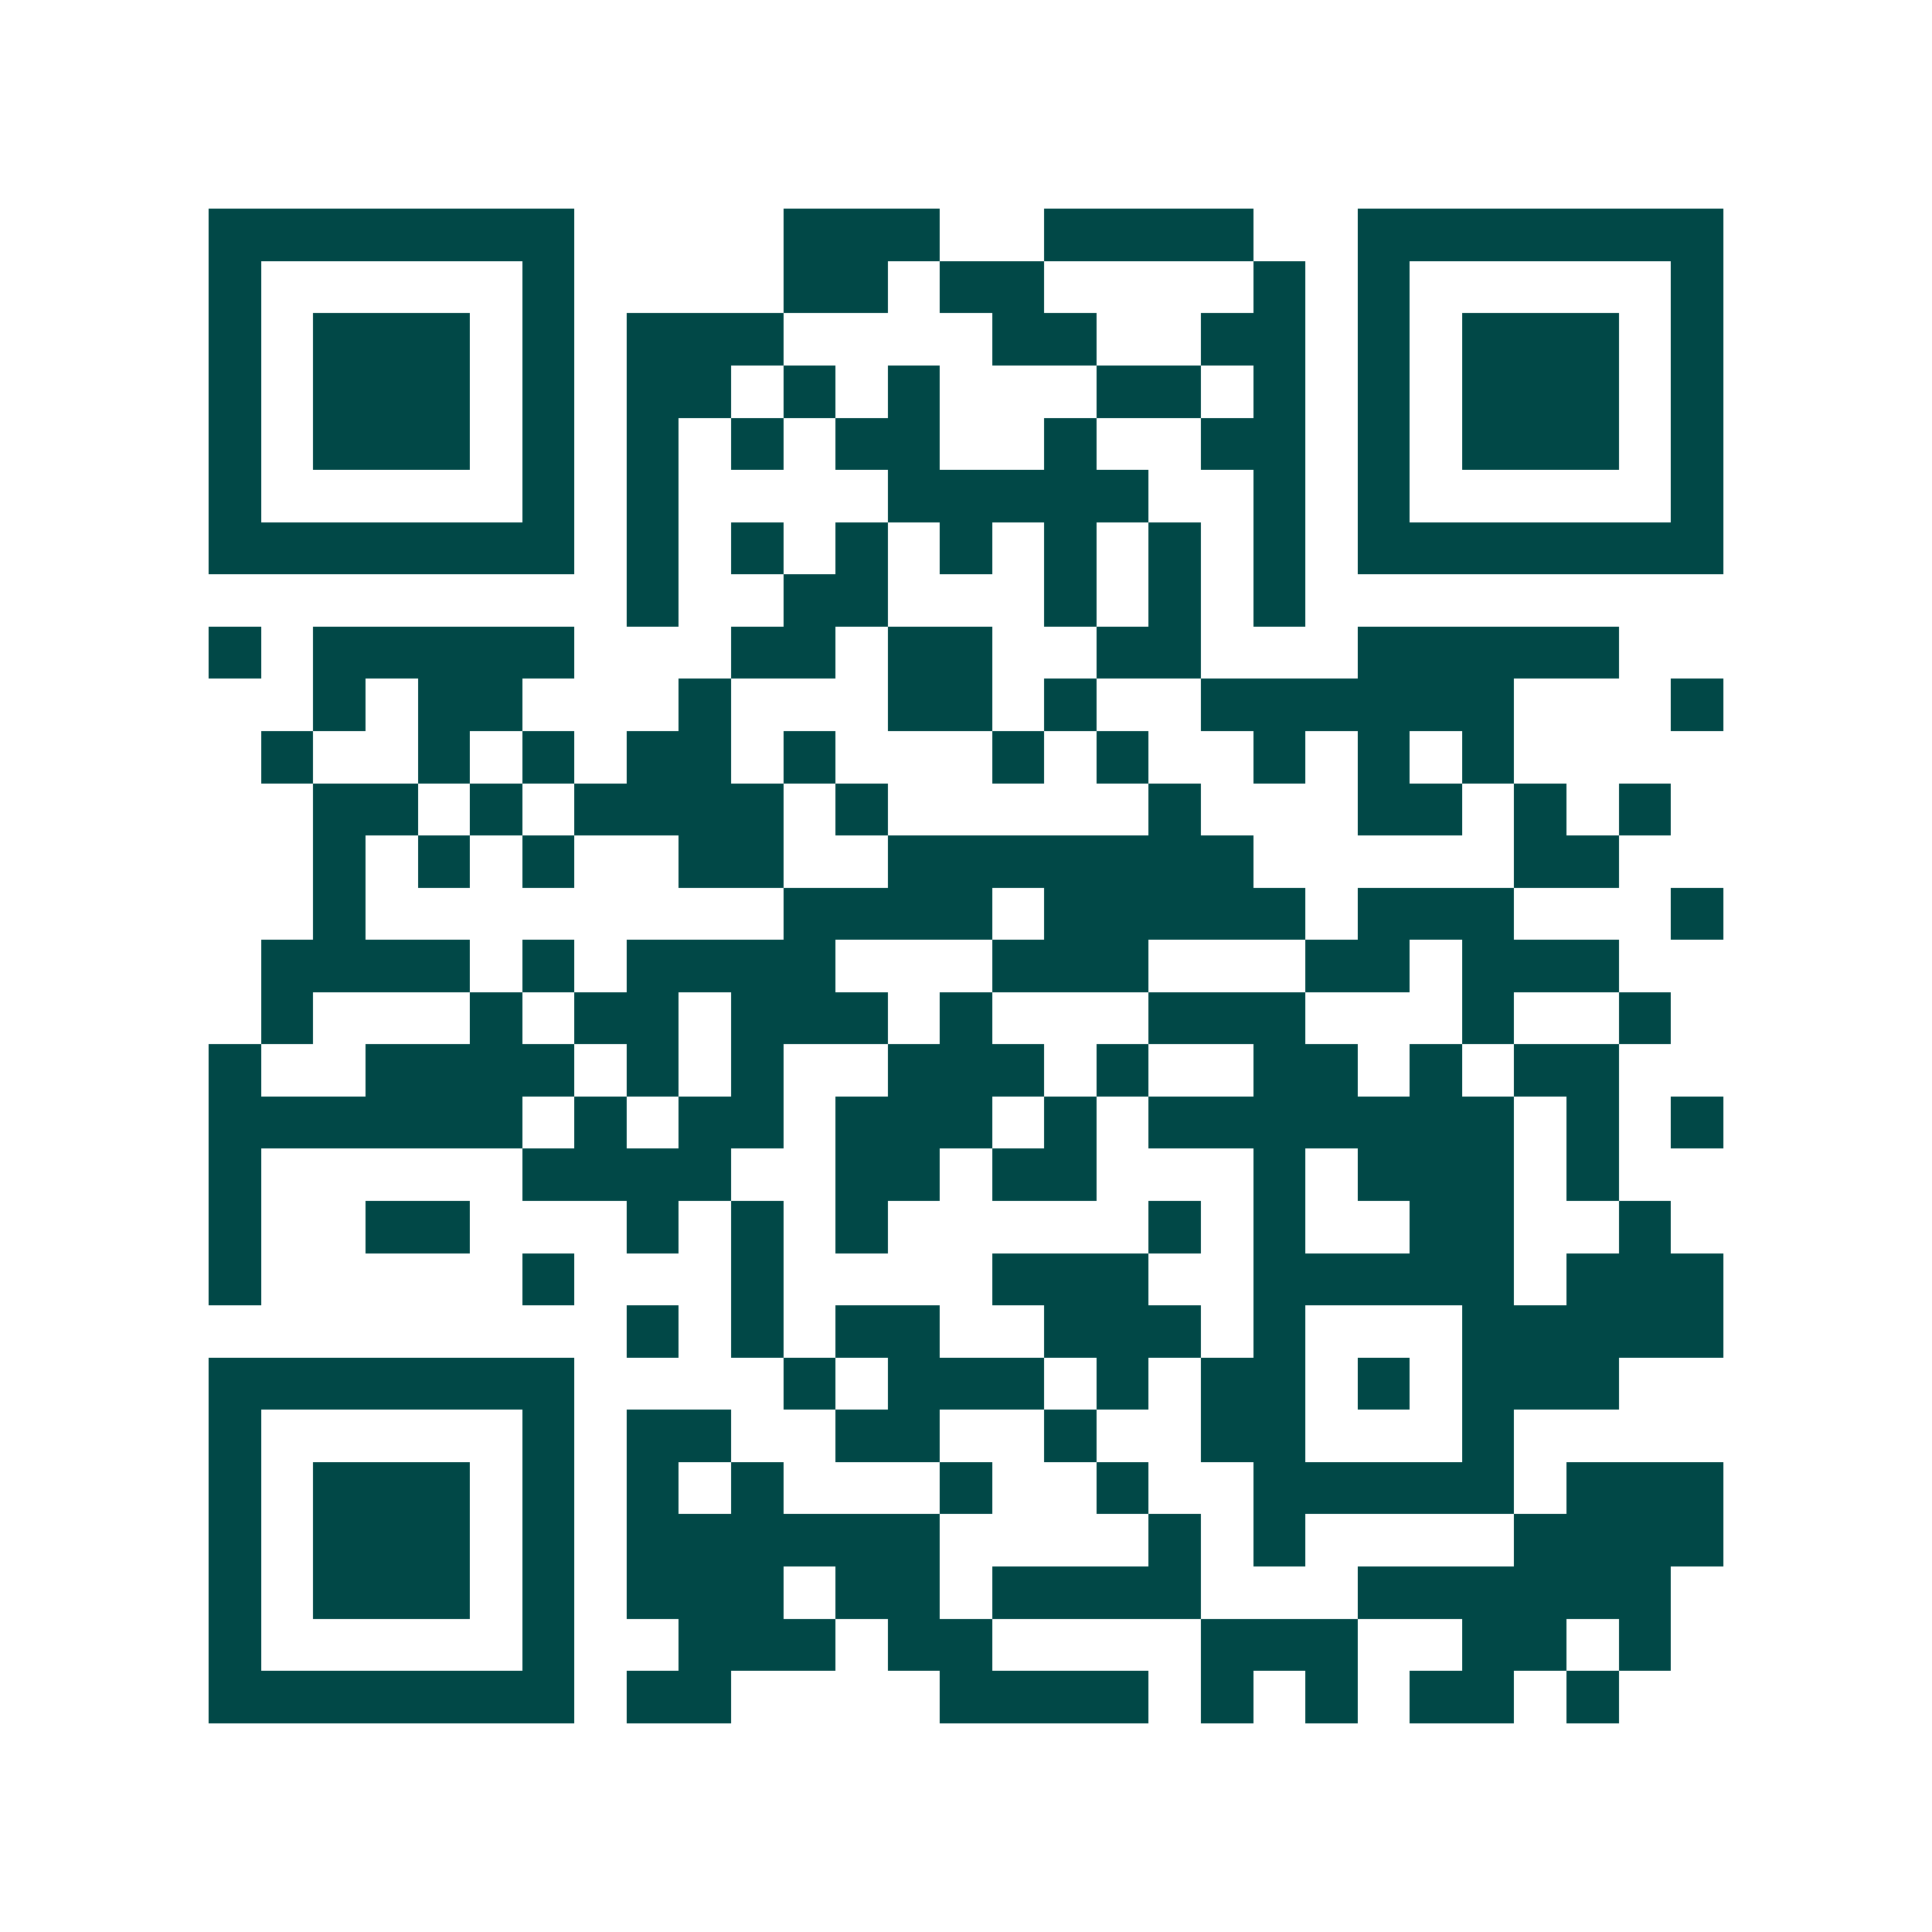 <svg xmlns="http://www.w3.org/2000/svg" width="200" height="200" viewBox="0 0 37 37" shape-rendering="crispEdges"><path fill="#ffffff" d="M0 0h37v37H0z"/><path stroke="#014847" d="M4 4.5h7m4 0h3m2 0h4m2 0h7M4 5.5h1m5 0h1m4 0h2m1 0h2m4 0h1m1 0h1m5 0h1M4 6.5h1m1 0h3m1 0h1m1 0h3m4 0h2m2 0h2m1 0h1m1 0h3m1 0h1M4 7.5h1m1 0h3m1 0h1m1 0h2m1 0h1m1 0h1m3 0h2m1 0h1m1 0h1m1 0h3m1 0h1M4 8.5h1m1 0h3m1 0h1m1 0h1m1 0h1m1 0h2m2 0h1m2 0h2m1 0h1m1 0h3m1 0h1M4 9.5h1m5 0h1m1 0h1m4 0h5m2 0h1m1 0h1m5 0h1M4 10.5h7m1 0h1m1 0h1m1 0h1m1 0h1m1 0h1m1 0h1m1 0h1m1 0h7M12 11.5h1m2 0h2m3 0h1m1 0h1m1 0h1M4 12.5h1m1 0h5m3 0h2m1 0h2m2 0h2m3 0h5M6 13.5h1m1 0h2m3 0h1m3 0h2m1 0h1m2 0h6m3 0h1M5 14.5h1m2 0h1m1 0h1m1 0h2m1 0h1m3 0h1m1 0h1m2 0h1m1 0h1m1 0h1M6 15.5h2m1 0h1m1 0h4m1 0h1m5 0h1m3 0h2m1 0h1m1 0h1M6 16.5h1m1 0h1m1 0h1m2 0h2m2 0h7m5 0h2M6 17.5h1m8 0h4m1 0h5m1 0h3m3 0h1M5 18.5h4m1 0h1m1 0h4m3 0h3m3 0h2m1 0h3M5 19.5h1m3 0h1m1 0h2m1 0h3m1 0h1m3 0h3m3 0h1m2 0h1M4 20.5h1m2 0h4m1 0h1m1 0h1m2 0h3m1 0h1m2 0h2m1 0h1m1 0h2M4 21.5h6m1 0h1m1 0h2m1 0h3m1 0h1m1 0h7m1 0h1m1 0h1M4 22.5h1m5 0h4m2 0h2m1 0h2m3 0h1m1 0h3m1 0h1M4 23.5h1m2 0h2m3 0h1m1 0h1m1 0h1m5 0h1m1 0h1m2 0h2m2 0h1M4 24.5h1m5 0h1m3 0h1m4 0h3m2 0h5m1 0h3M12 25.5h1m1 0h1m1 0h2m2 0h3m1 0h1m3 0h5M4 26.5h7m4 0h1m1 0h3m1 0h1m1 0h2m1 0h1m1 0h3M4 27.5h1m5 0h1m1 0h2m2 0h2m2 0h1m2 0h2m3 0h1M4 28.5h1m1 0h3m1 0h1m1 0h1m1 0h1m3 0h1m2 0h1m2 0h5m1 0h3M4 29.5h1m1 0h3m1 0h1m1 0h6m4 0h1m1 0h1m4 0h4M4 30.5h1m1 0h3m1 0h1m1 0h3m1 0h2m1 0h4m3 0h6M4 31.5h1m5 0h1m2 0h3m1 0h2m4 0h3m2 0h2m1 0h1M4 32.5h7m1 0h2m4 0h4m1 0h1m1 0h1m1 0h2m1 0h1"/></svg>

